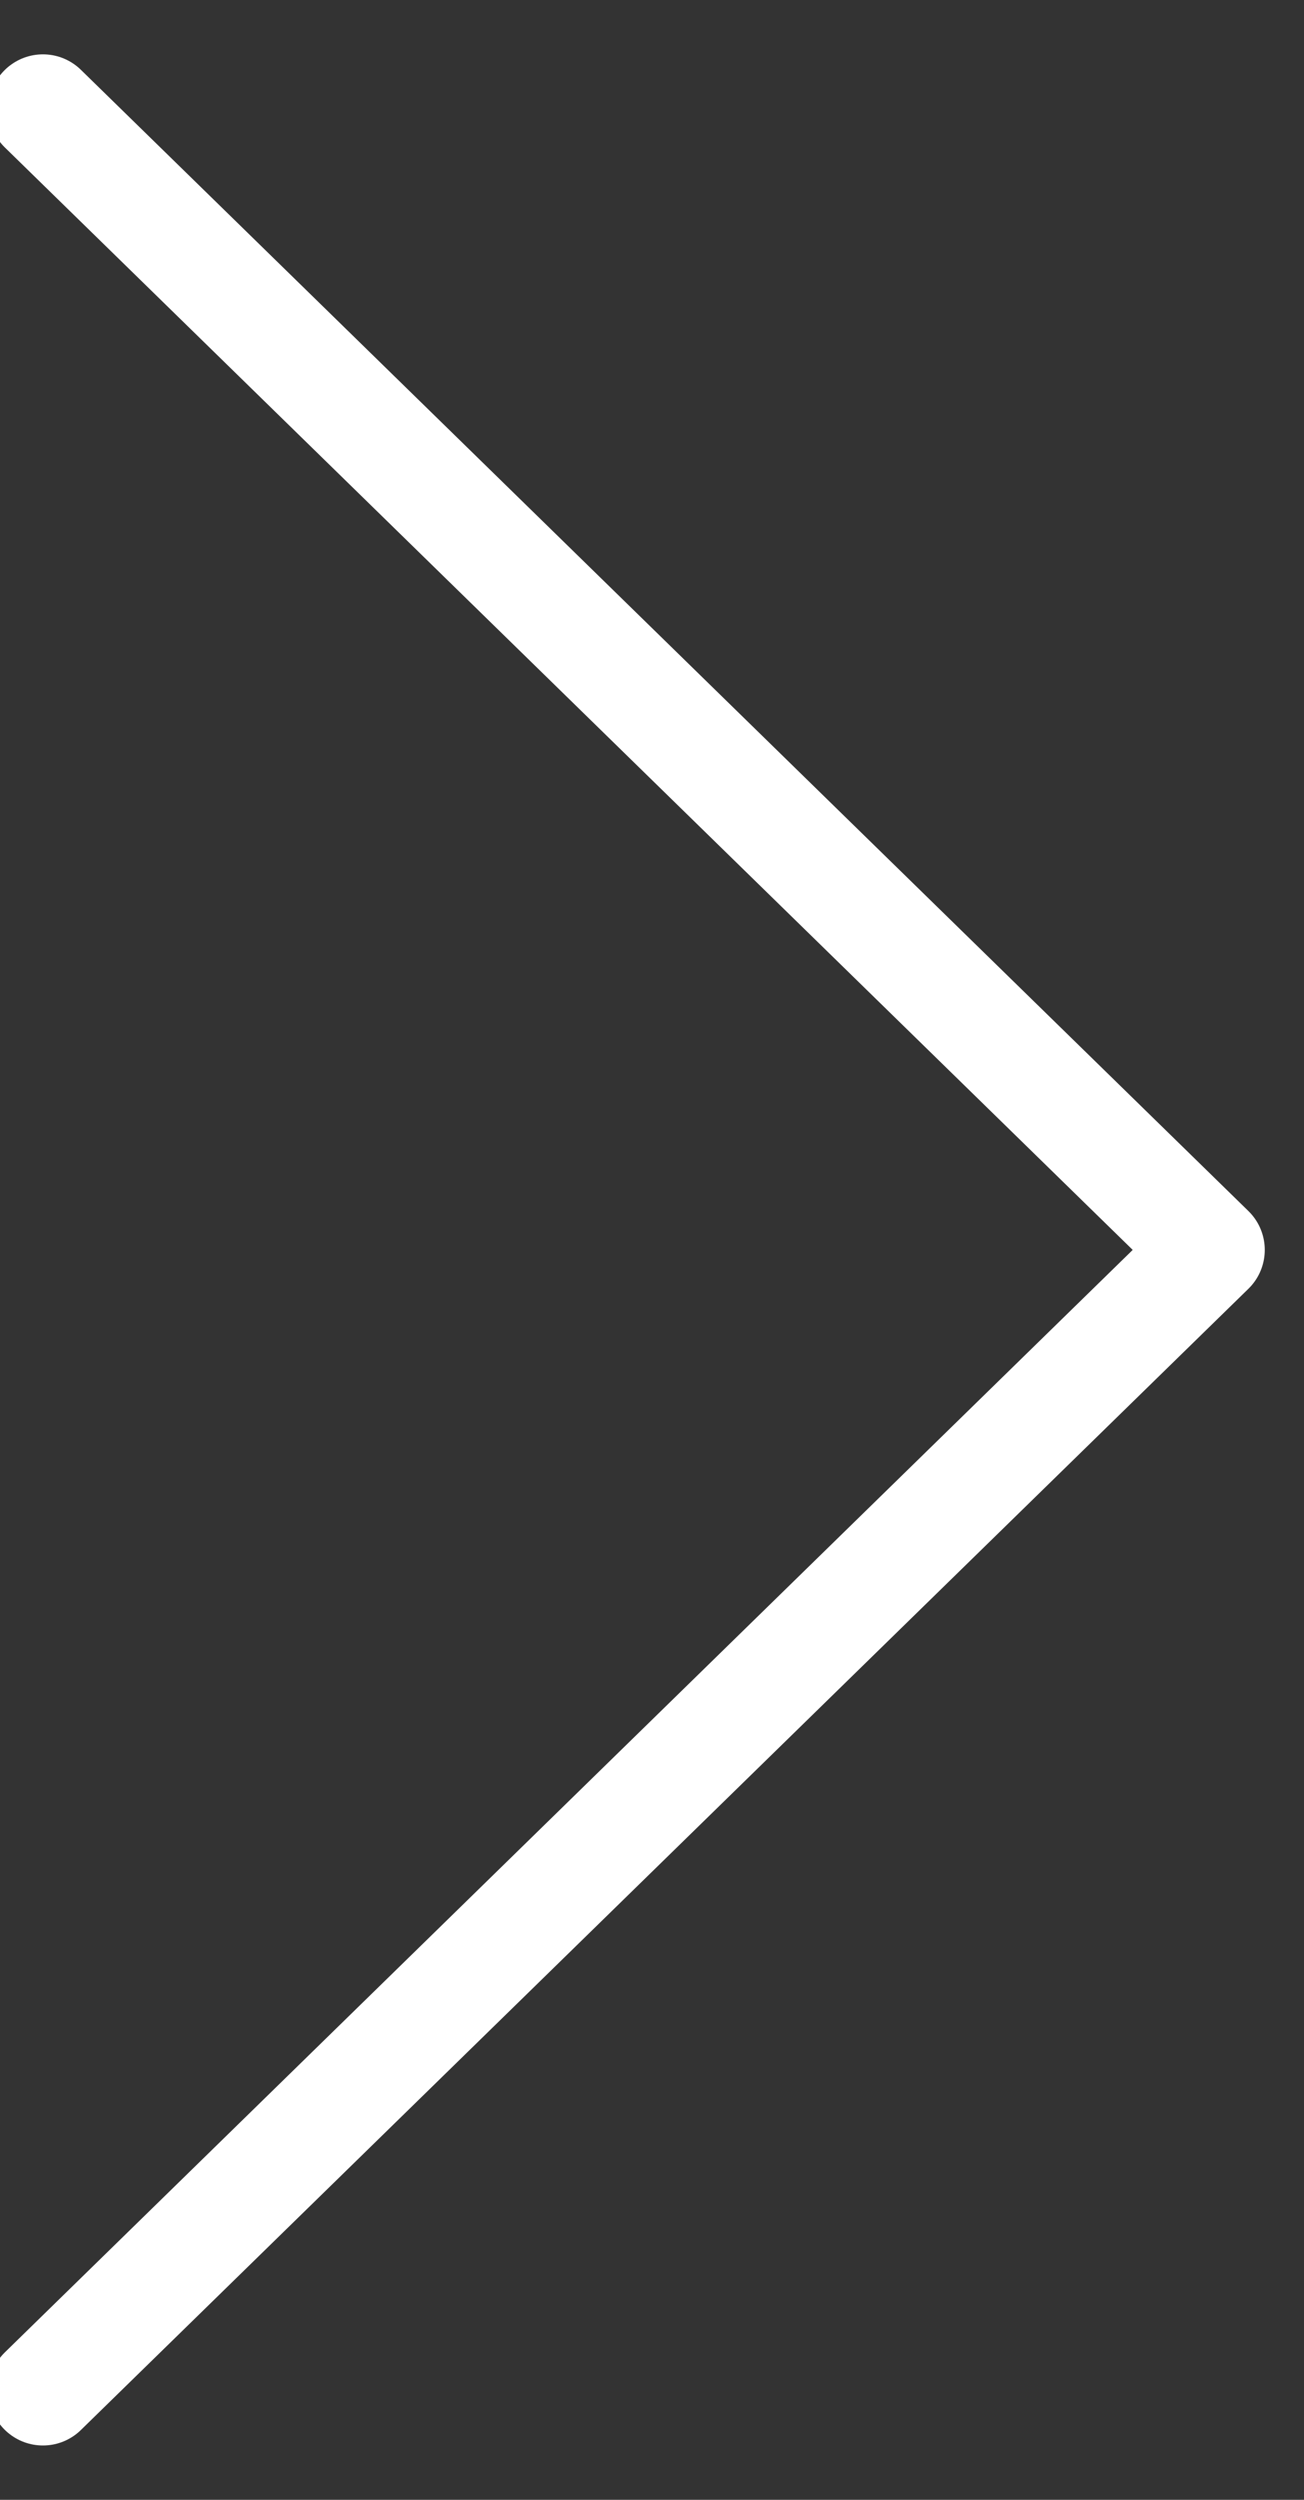 <svg width="12" height="23" viewBox="0 0 12 23" version="1.1" xmlns="http://www.w3.org/2000/svg"><rect x="0" y="0" width="12" height="23" fill="#333333" stroke="none"/><g id="Desktop" stroke="none" stroke-width="1" fill="none" fill-rule="evenodd" stroke-linecap="round" stroke-linejoin="round"><g id="Startseite" transform="translate(-1351 -280)" stroke="#fff"><g id="Group-11" transform="translate(1323.86 281)"><path id="Path-3" d="M27.535 0l10.744 10.5L27.535 21"/></g></g></g></svg>